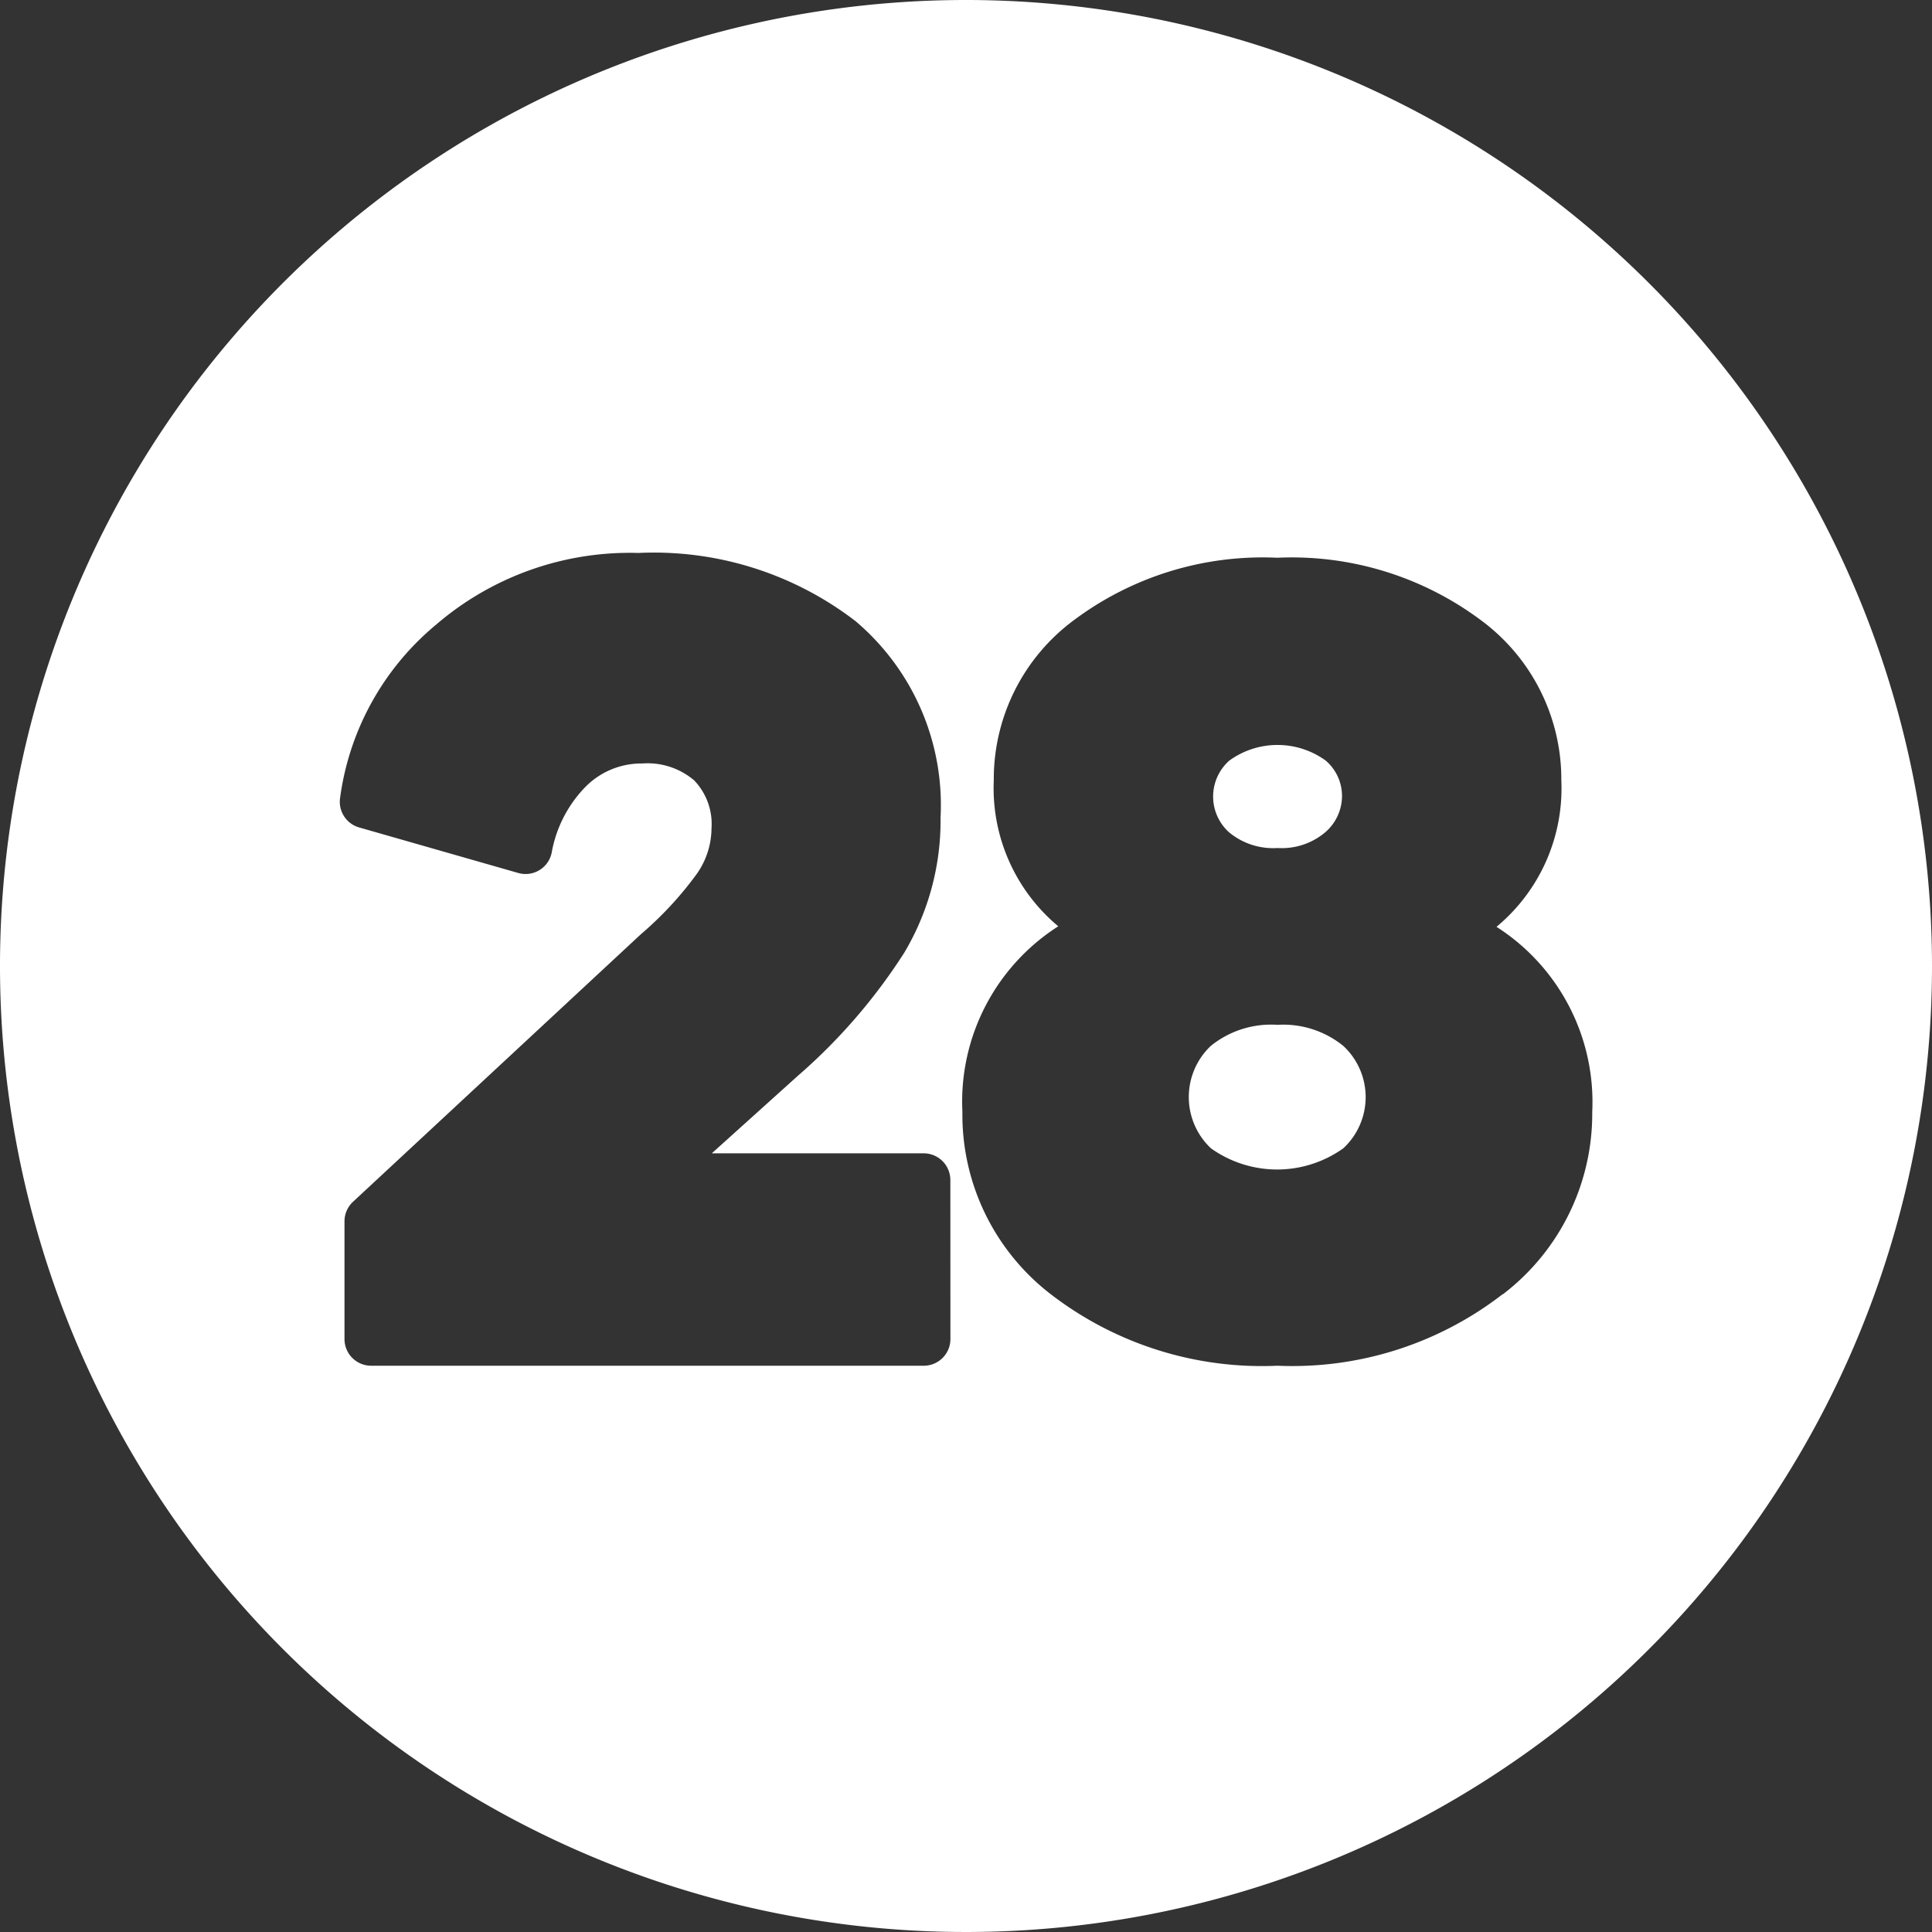 <?xml version="1.0" encoding="UTF-8" standalone="no"?><svg xmlns="http://www.w3.org/2000/svg" xmlns:xlink="http://www.w3.org/1999/xlink" fill="#ffffff" height="29" preserveAspectRatio="xMidYMid meet" version="1" viewBox="1.5 1.5 29.0 29.0" width="29" zoomAndPan="magnify"><rect x="1.5" y="1.5" width="29.0" height="29.0" fill="#333333" stroke="none"/><g data-name="Layer 74" fill-rule="evenodd" id="change1_1"><path d="M16,1.5A14.5,14.5,0,1,0,30.5,16,14.507,14.507,0,0,0,16,1.5Zm-.234,20.1a.4.4,0,0,1-.4.4H7.071a.4.4,0,0,1-.4-.4V19.832a.4.4,0,0,1,.128-.293l4.32-4.015a5.28,5.28,0,0,0,.844-.912,1.2,1.2,0,0,0,.217-.679.946.946,0,0,0-.259-.718,1.077,1.077,0,0,0-.777-.255,1.18,1.18,0,0,0-.849.344,1.886,1.886,0,0,0-.515,1,.4.4,0,0,1-.5.3L6.89,13.92a.4.4,0,0,1-.286-.437,4.084,4.084,0,0,1,1.441-2.606A4.459,4.459,0,0,1,11.082,9.8a4.964,4.964,0,0,1,3.259,1.023,3.615,3.615,0,0,1,1.277,2.95,3.875,3.875,0,0,1-.545,2.028,8.537,8.537,0,0,1-1.6,1.85l-1.289,1.161h3.181a.4.4,0,0,1,.4.4Zm8.291-.675A5.154,5.154,0,0,1,20.676,22a5.193,5.193,0,0,1-3.39-1.063,3.4,3.4,0,0,1-1.34-2.748,3.123,3.123,0,0,1,1.439-2.785,2.7,2.7,0,0,1-.968-2.192,2.968,2.968,0,0,1,1.205-2.405,4.731,4.731,0,0,1,3.05-.935,4.747,4.747,0,0,1,3.054.935,2.967,2.967,0,0,1,1.21,2.405,2.7,2.7,0,0,1-.973,2.2A3.122,3.122,0,0,1,25.4,18.193,3.409,3.409,0,0,1,24.057,20.929Z"/><path d="M20.676,16.883a1.44,1.44,0,0,0-1,.315,1.057,1.057,0,0,0,0,1.538,1.71,1.71,0,0,0,1.988,0,1.048,1.048,0,0,0,0-1.536A1.43,1.43,0,0,0,20.676,16.883Z"/><path d="M20.676,14.229a1.011,1.011,0,0,0,.722-.241.721.721,0,0,0,.246-.54.7.7,0,0,0-.243-.53,1.232,1.232,0,0,0-1.45,0,.721.721,0,0,0,0,1.077A1.036,1.036,0,0,0,20.676,14.229Z"/></g></svg>